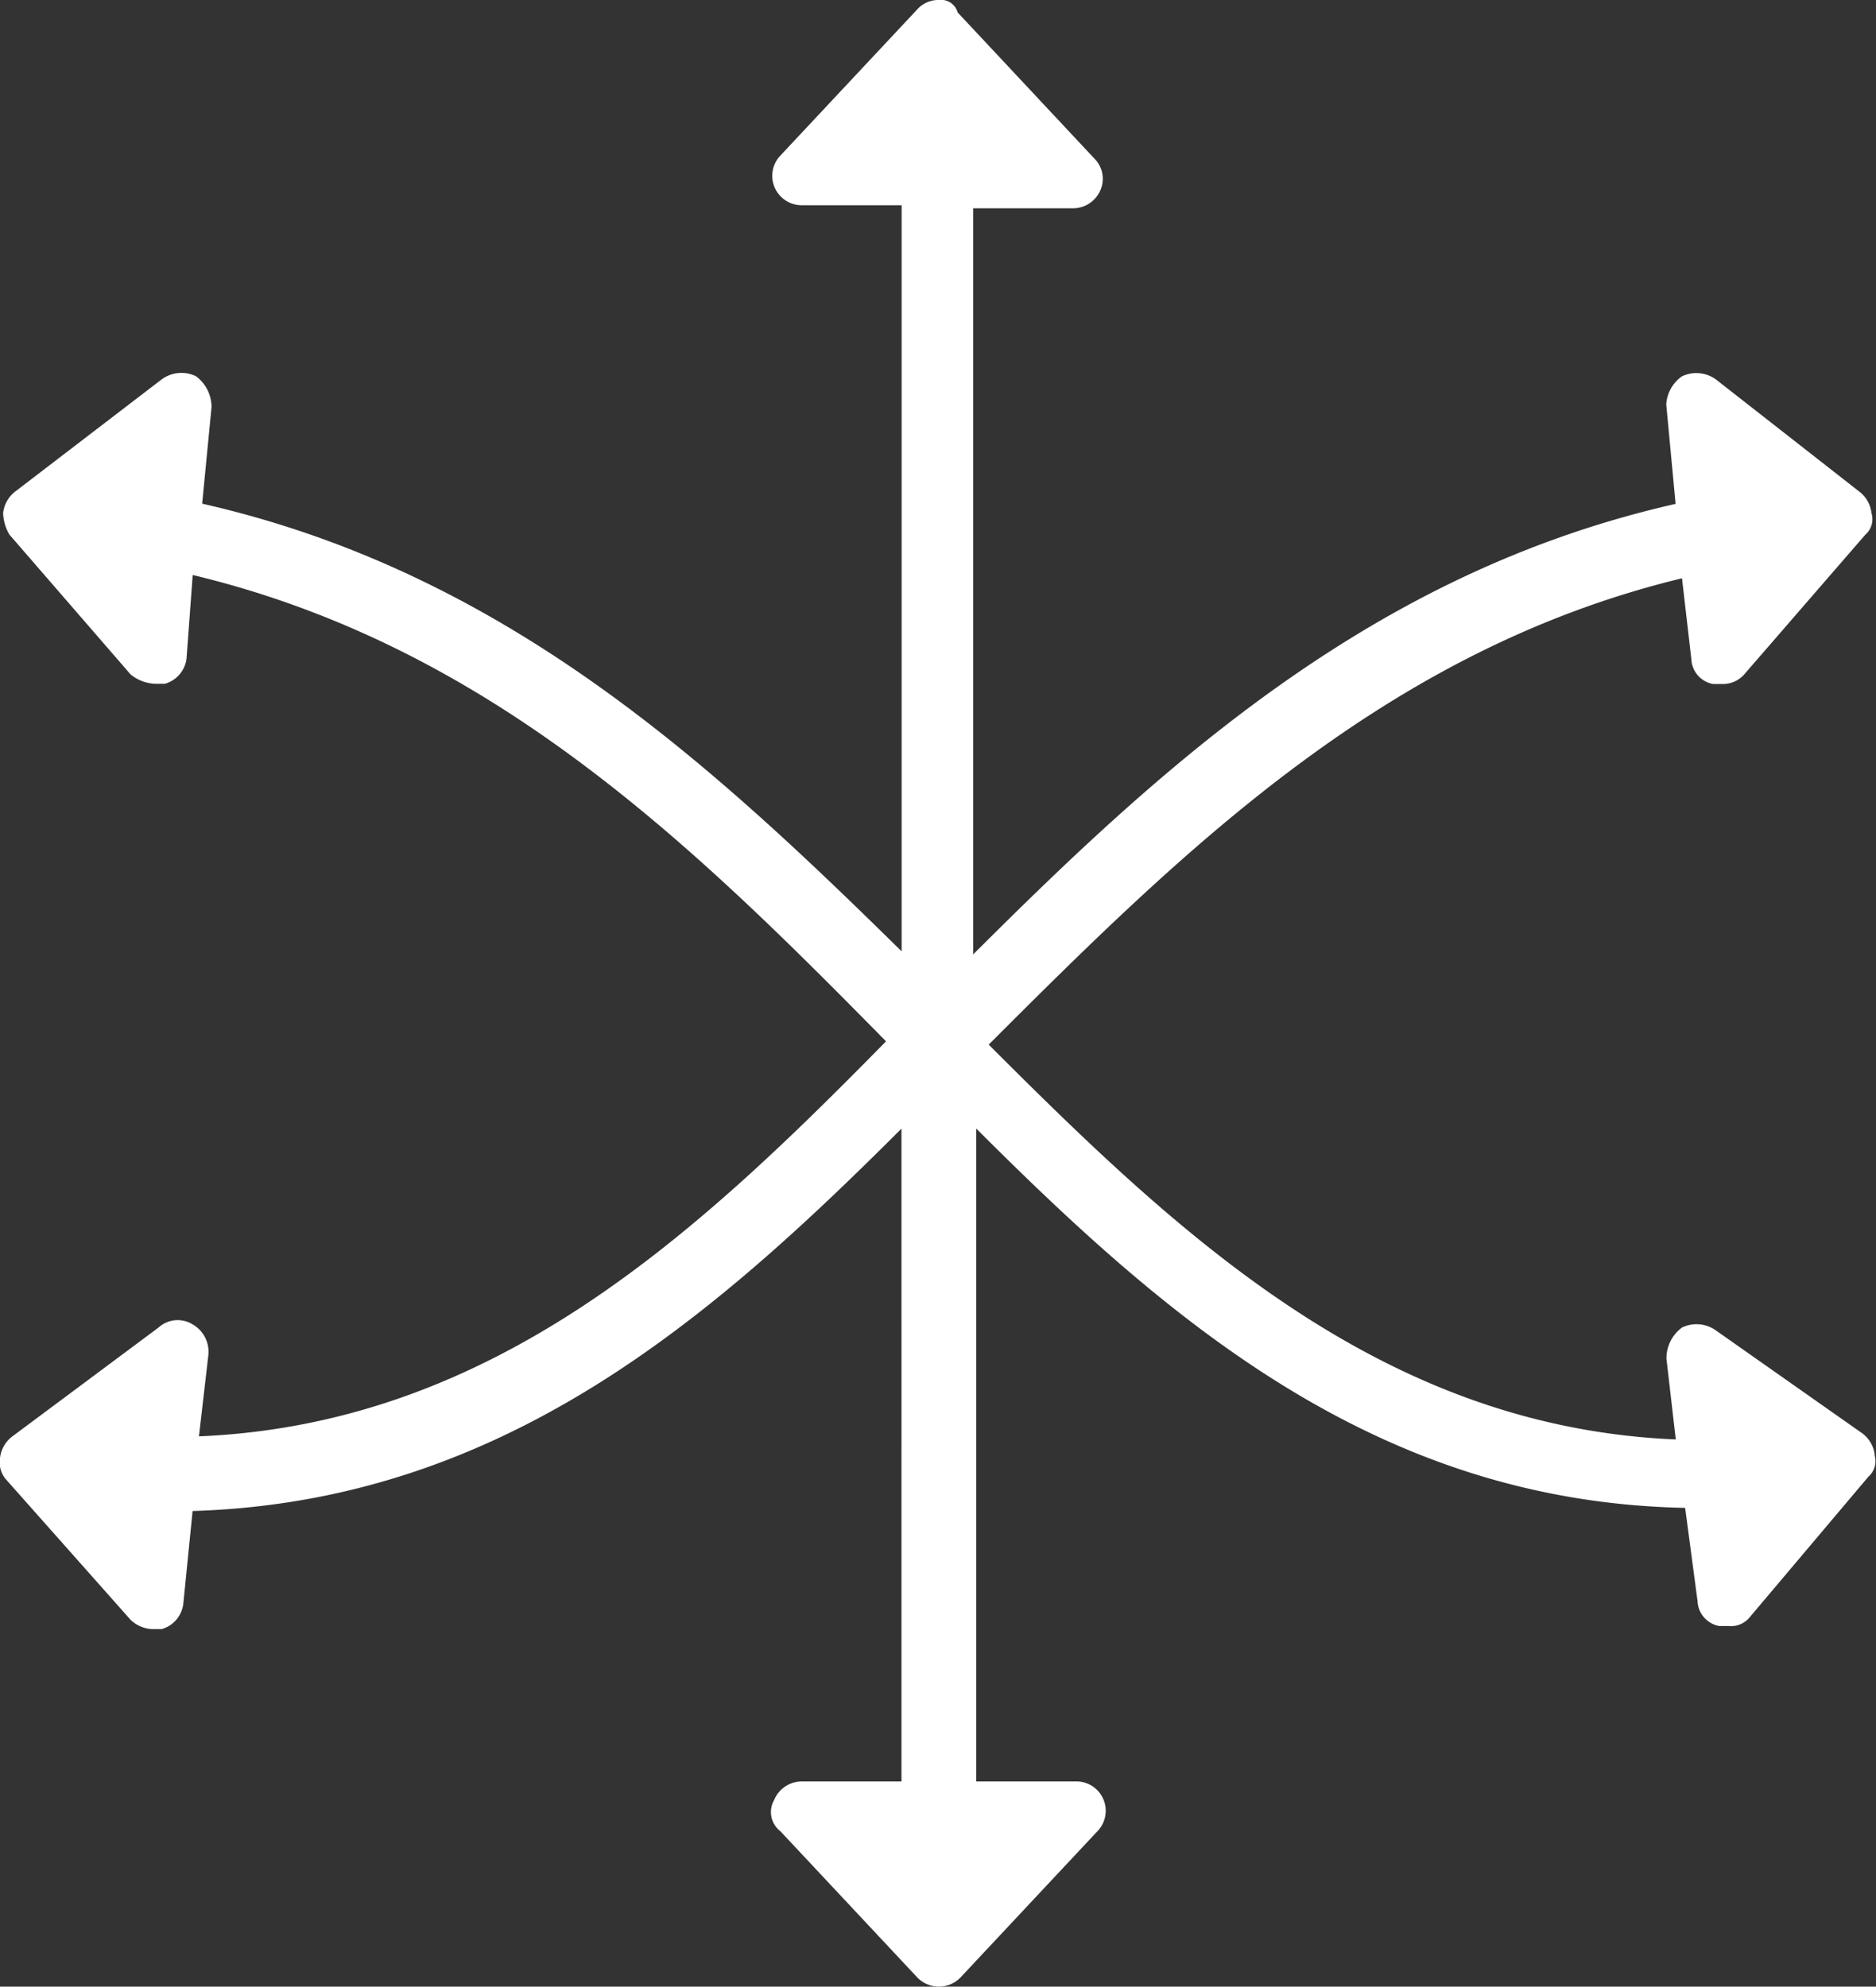 <svg id="Group_2842" data-name="Group 2842" xmlns="http://www.w3.org/2000/svg" xmlns:xlink="http://www.w3.org/1999/xlink" width="51.965" height="55.031" viewBox="0 0 51.965 55.031">
  <rect x="0" y="0" width="51.965" height="55.031" fill="#333333" stroke="none"/>
  <defs>
    <clipPath id="clip-path">
      <rect id="Rectangle_2564" data-name="Rectangle 2564" width="51.965" height="55.031" fill="#fff"/>
    </clipPath>
  </defs>
  <g id="Group_2841" data-name="Group 2841" clip-path="url(#clip-path)">
    <path id="Path_1718" data-name="Path 1718" d="M51.931,40.305a.872.872,0,0,0-.345-.6L47.539,36.86a.925.925,0,0,0-.948-.086,1.062,1.062,0,0,0-.431.861l.259,2.239c-8.182-.345-13.779-5.684-19.032-10.937C32.812,23.511,38.41,18,46.591,16.019l.259,2.239a.731.731,0,0,0,.6.689h.259a.782.782,0,0,0,.6-.259l3.359-3.875a.57.57,0,0,0,.172-.6.871.871,0,0,0-.344-.6l-3.962-3.1a.924.924,0,0,0-.948-.086,1.028,1.028,0,0,0-.431.775l.259,2.756C38.066,15.846,32.3,21.1,26.956,26.439V5.77h2.756a.827.827,0,0,0,.775-.516.79.79,0,0,0-.172-.861L26.526.344A.473.473,0,0,0,26.009,0a.782.782,0,0,0-.6.259l-3.79,4.048a.814.814,0,0,0,.6,1.378h2.756V26.353C19.636,21.1,13.952,15.846,5.6,13.952l.259-2.669a1.061,1.061,0,0,0-.431-.861.924.924,0,0,0-.948.086l-4.048,3.1a.872.872,0,0,0-.345.6,1.24,1.24,0,0,0,.173.6l3.358,3.875a1.147,1.147,0,0,0,.689.259h.259a.835.835,0,0,0,.6-.689l.172-2.325c8.268,1.981,13.866,7.492,19.205,12.918C19.291,34.19,13.693,39.444,5.511,39.788l.259-2.239a.875.875,0,0,0-.431-.861.789.789,0,0,0-.948.086L.344,39.788a.872.872,0,0,0-.344.6.729.729,0,0,0,.172.6L3.617,44.87a.93.93,0,0,0,.6.258h.259a.833.833,0,0,0,.6-.688l.259-2.584c8.526-.259,14.3-5.254,19.636-10.593V49.348H22.219a.828.828,0,0,0-.776.516.669.669,0,0,0,.172.861l3.79,4.048a.833.833,0,0,0,1.205,0l3.79-4.048a.813.813,0,0,0-.6-1.378H27.042V31.262C32.381,36.6,38.152,41.6,46.678,41.769l.344,2.584a.732.732,0,0,0,.6.689h.258a.672.672,0,0,0,.6-.259l3.272-3.875a.571.571,0,0,0,.173-.6" fill="#fff"/>
  </g>
</svg>
